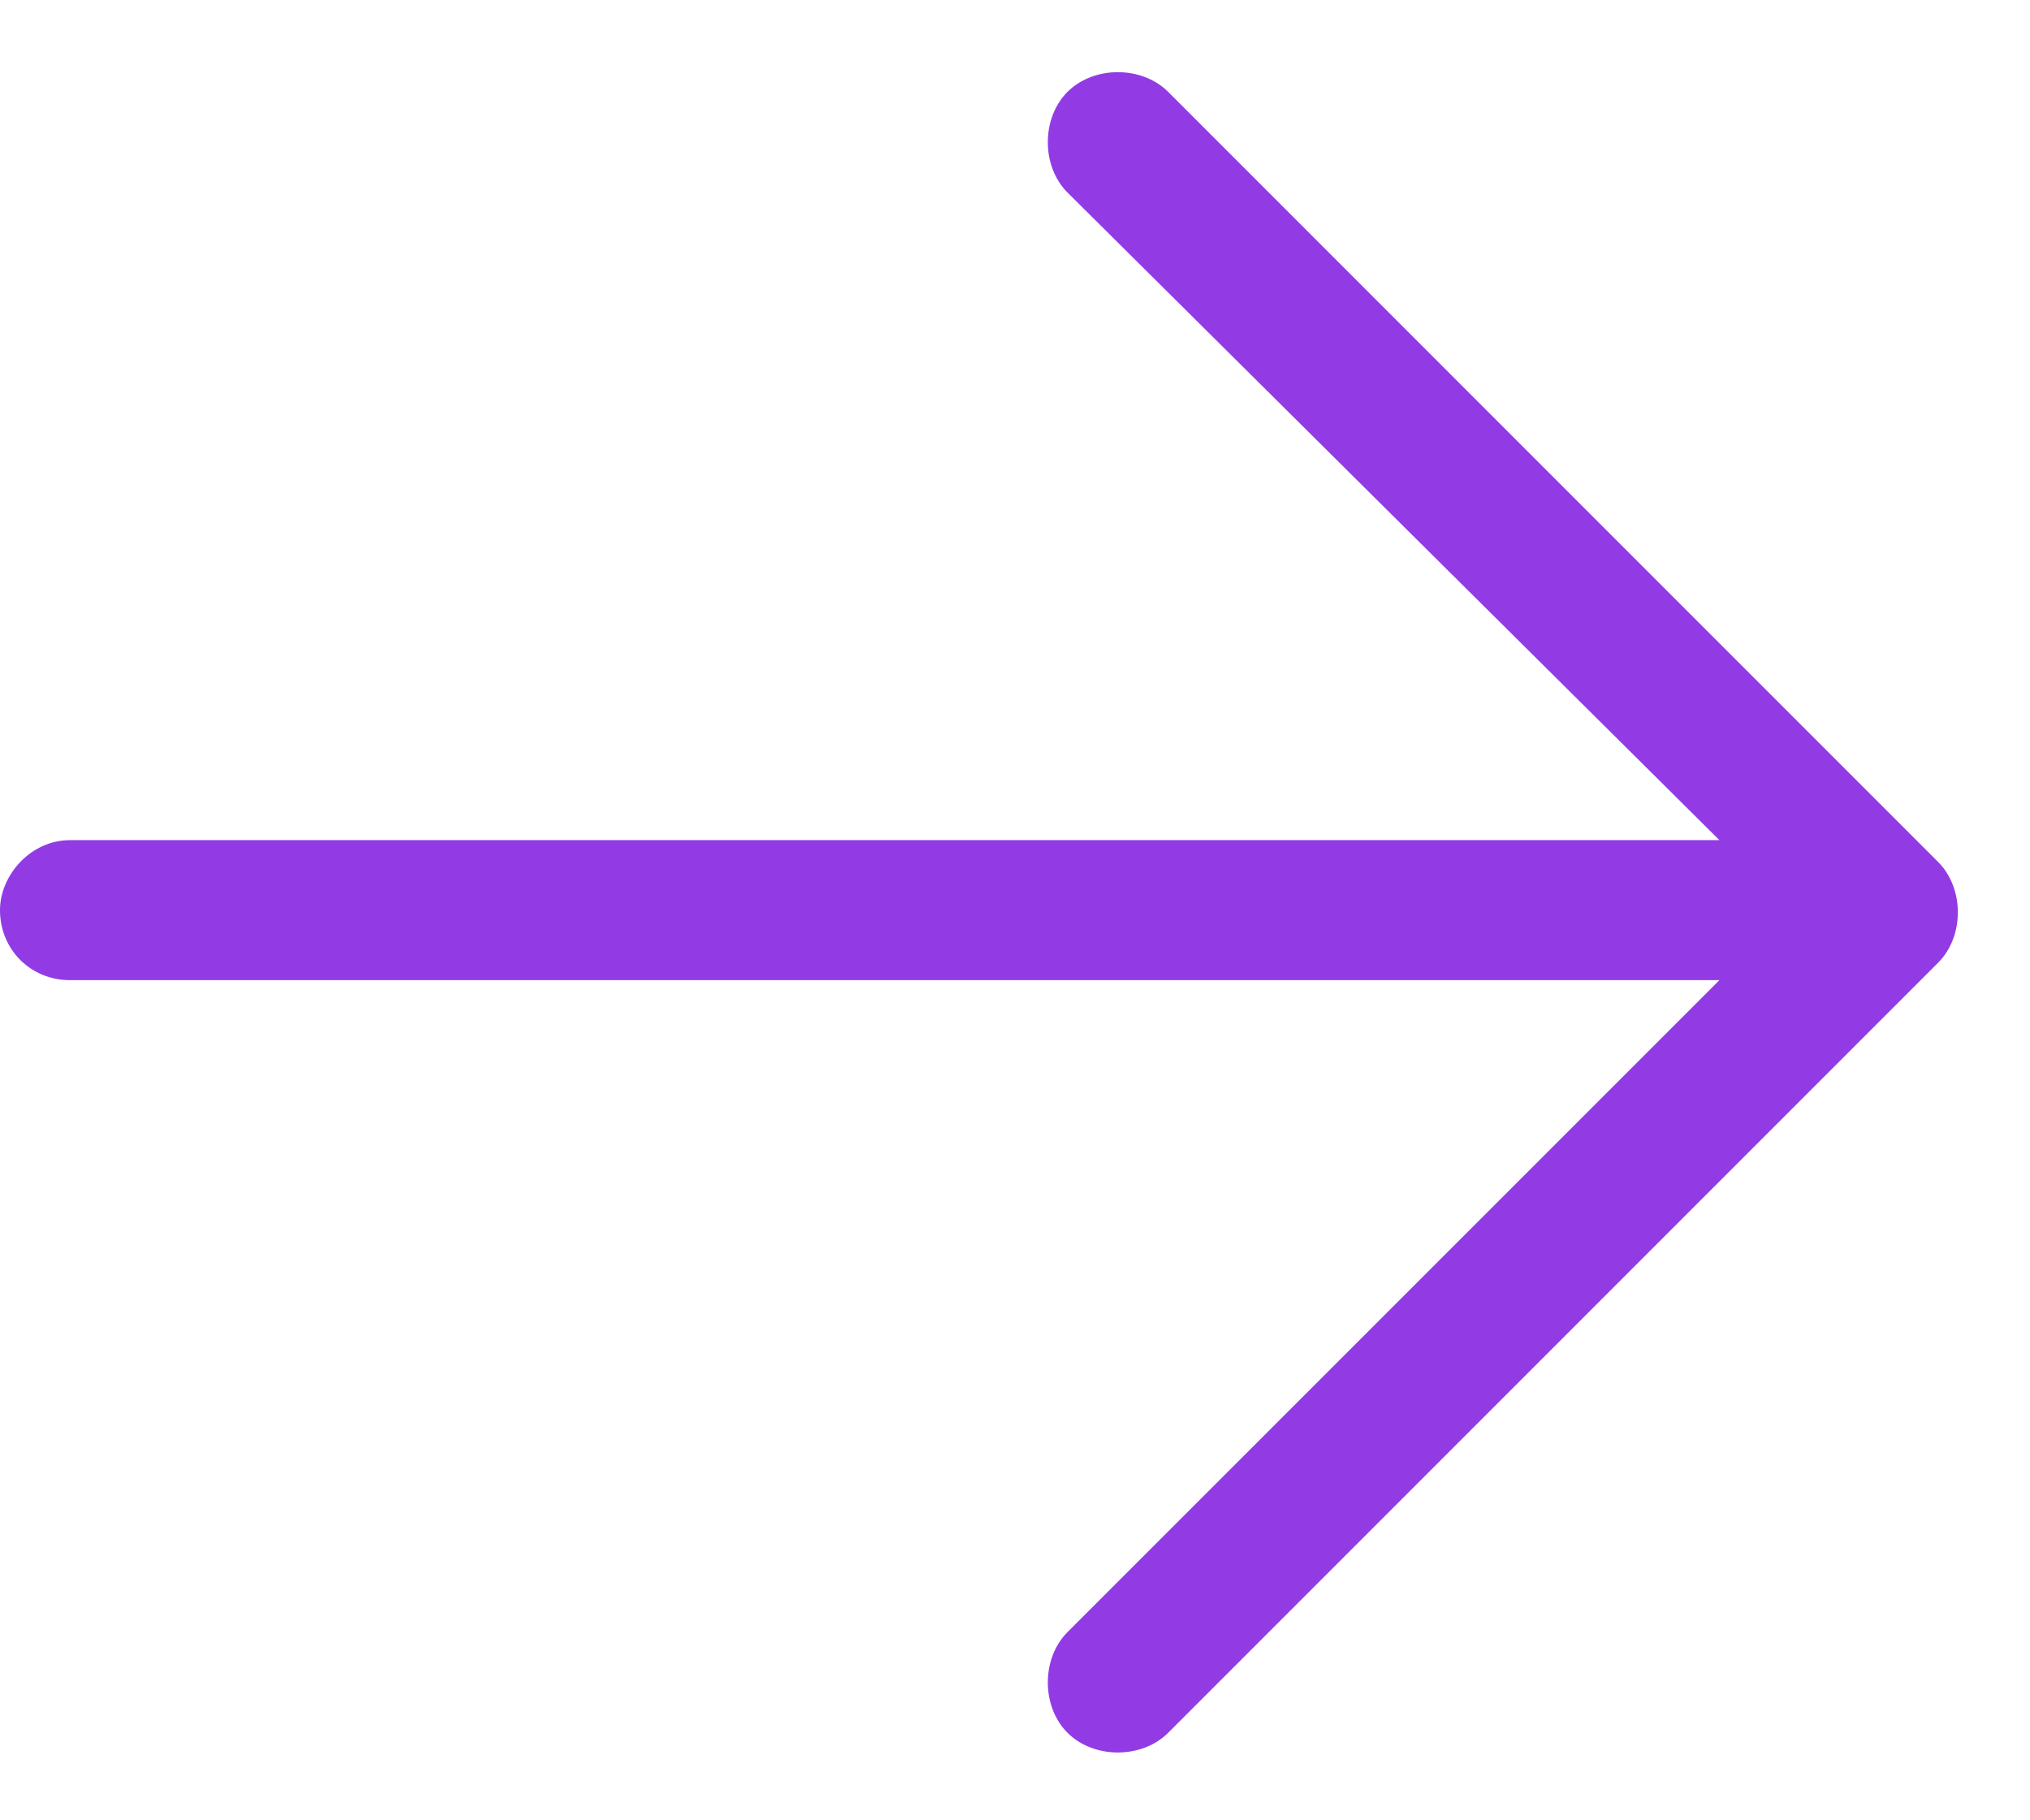 <svg width="29" height="26" fill="none" xmlns="http://www.w3.org/2000/svg"><path d="m27.688 13.75-11 11c-.375.375-1.063.375-1.438 0s-.375-1.063 0-1.438L24.563 14H1c-.563 0-1-.438-1-1 0-.5.438-1 1-1h23.563L15.25 2.75c-.375-.375-.375-1.063 0-1.438s1.063-.375 1.438 0l11 11c.375.376.375 1.063 0 1.438Z" fill="#923BE4"/></svg>